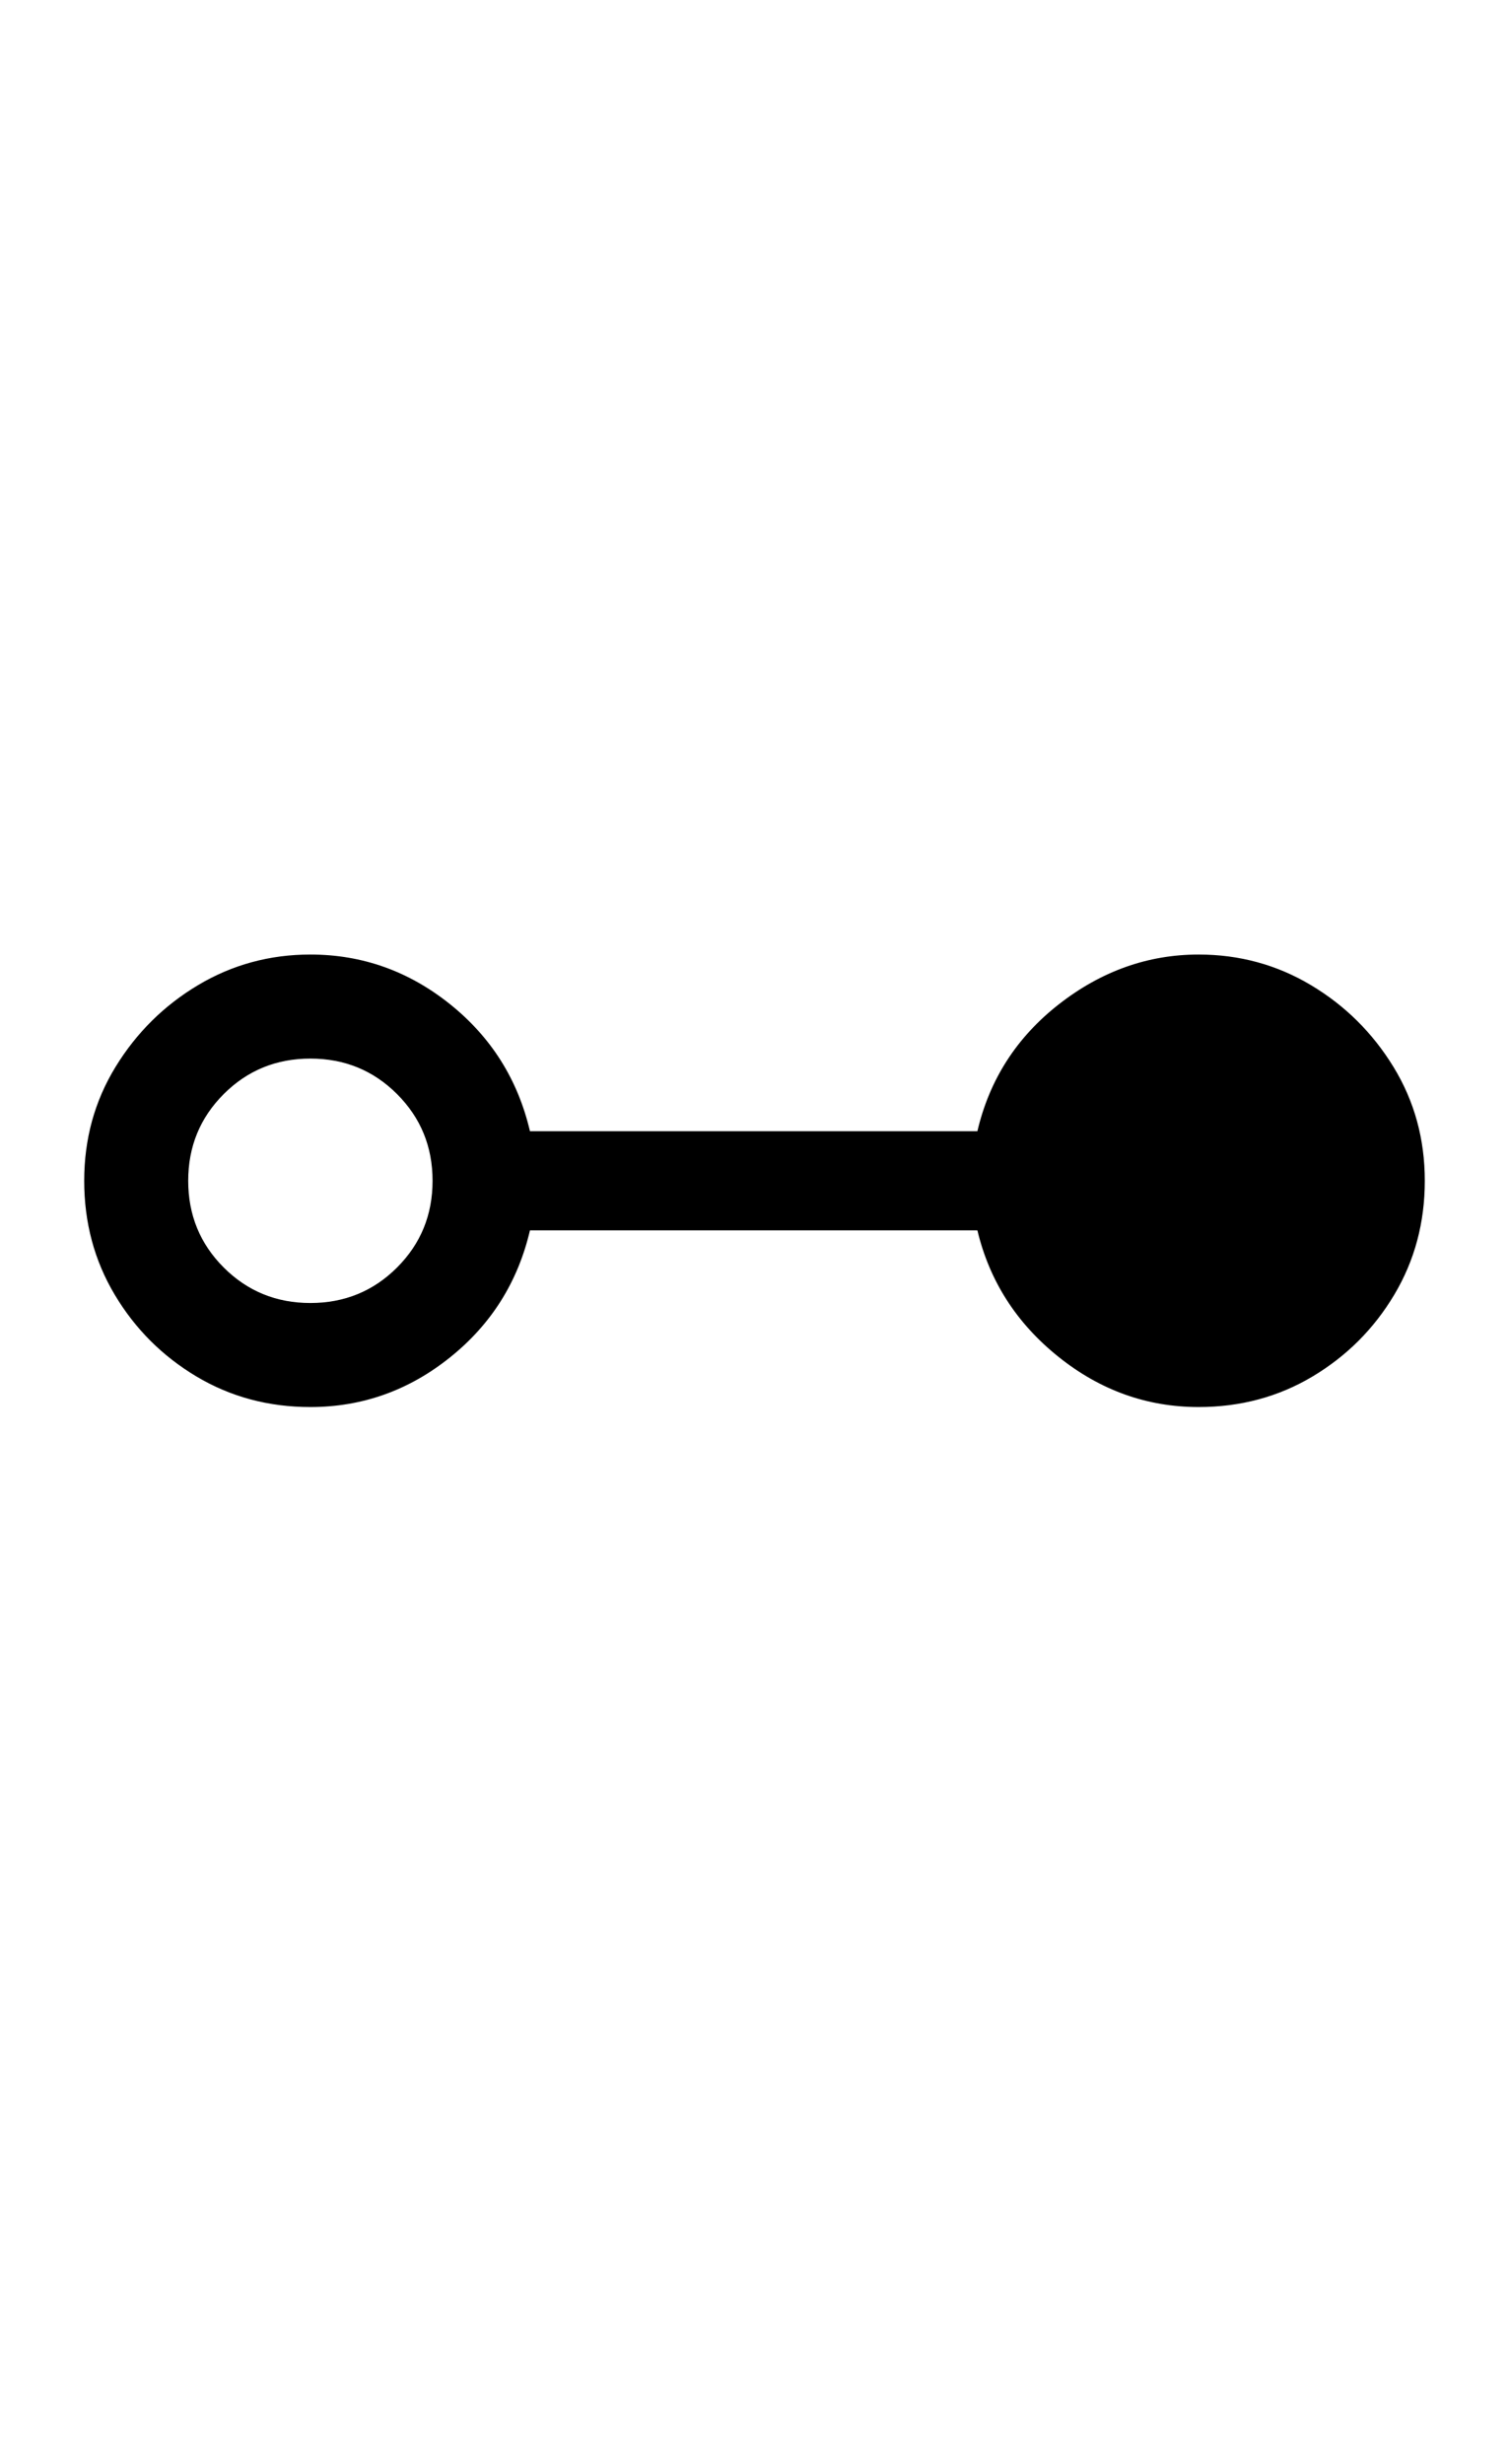 <?xml version="1.0" encoding="UTF-8" standalone="no"?>
<!DOCTYPE svg PUBLIC "-//W3C//DTD SVG 1.1//EN" "http://www.w3.org/Graphics/SVG/1.1/DTD/svg11.dtd">
 <svg xmlns="http://www.w3.org/2000/svg" xmlns:xlink="http://www.w3.org/1999/xlink" width="182.8" height="298.4"><path fill="black" d="M37.60 170.40L37.60 170.40Q30 170.40 23.80 166.70Q17.60 163 13.90 156.80Q10.20 150.60 10.20 143L10.20 143Q10.20 135.40 14 129.20Q17.80 123 24 119.30Q30.20 115.60 37.60 115.60L37.60 115.60Q47 115.60 54.50 121.60Q62 127.60 64.20 137L64.20 137L118.40 137Q120.60 127.60 128.30 121.60Q136 115.60 145.20 115.60L145.20 115.60Q152.60 115.60 158.80 119.30Q165 123 168.80 129.20Q172.60 135.40 172.60 143L172.60 143Q172.60 150.60 168.90 156.80Q165.20 163 159 166.70Q152.80 170.40 145.20 170.40L145.20 170.40Q135.80 170.40 128.20 164.30Q120.60 158.20 118.40 149L118.40 149L64.20 149Q62 158.40 54.50 164.40Q47 170.40 37.60 170.40ZM37.60 157.80L37.60 157.80Q43.80 157.80 48.10 153.50Q52.40 149.20 52.40 143L52.40 143Q52.40 136.80 48.10 132.50Q43.80 128.20 37.60 128.20L37.60 128.20Q31.40 128.20 27.10 132.50Q22.80 136.80 22.80 143L22.80 143Q22.80 149.20 27.10 153.50Q31.40 157.80 37.60 157.80Z"/></svg>